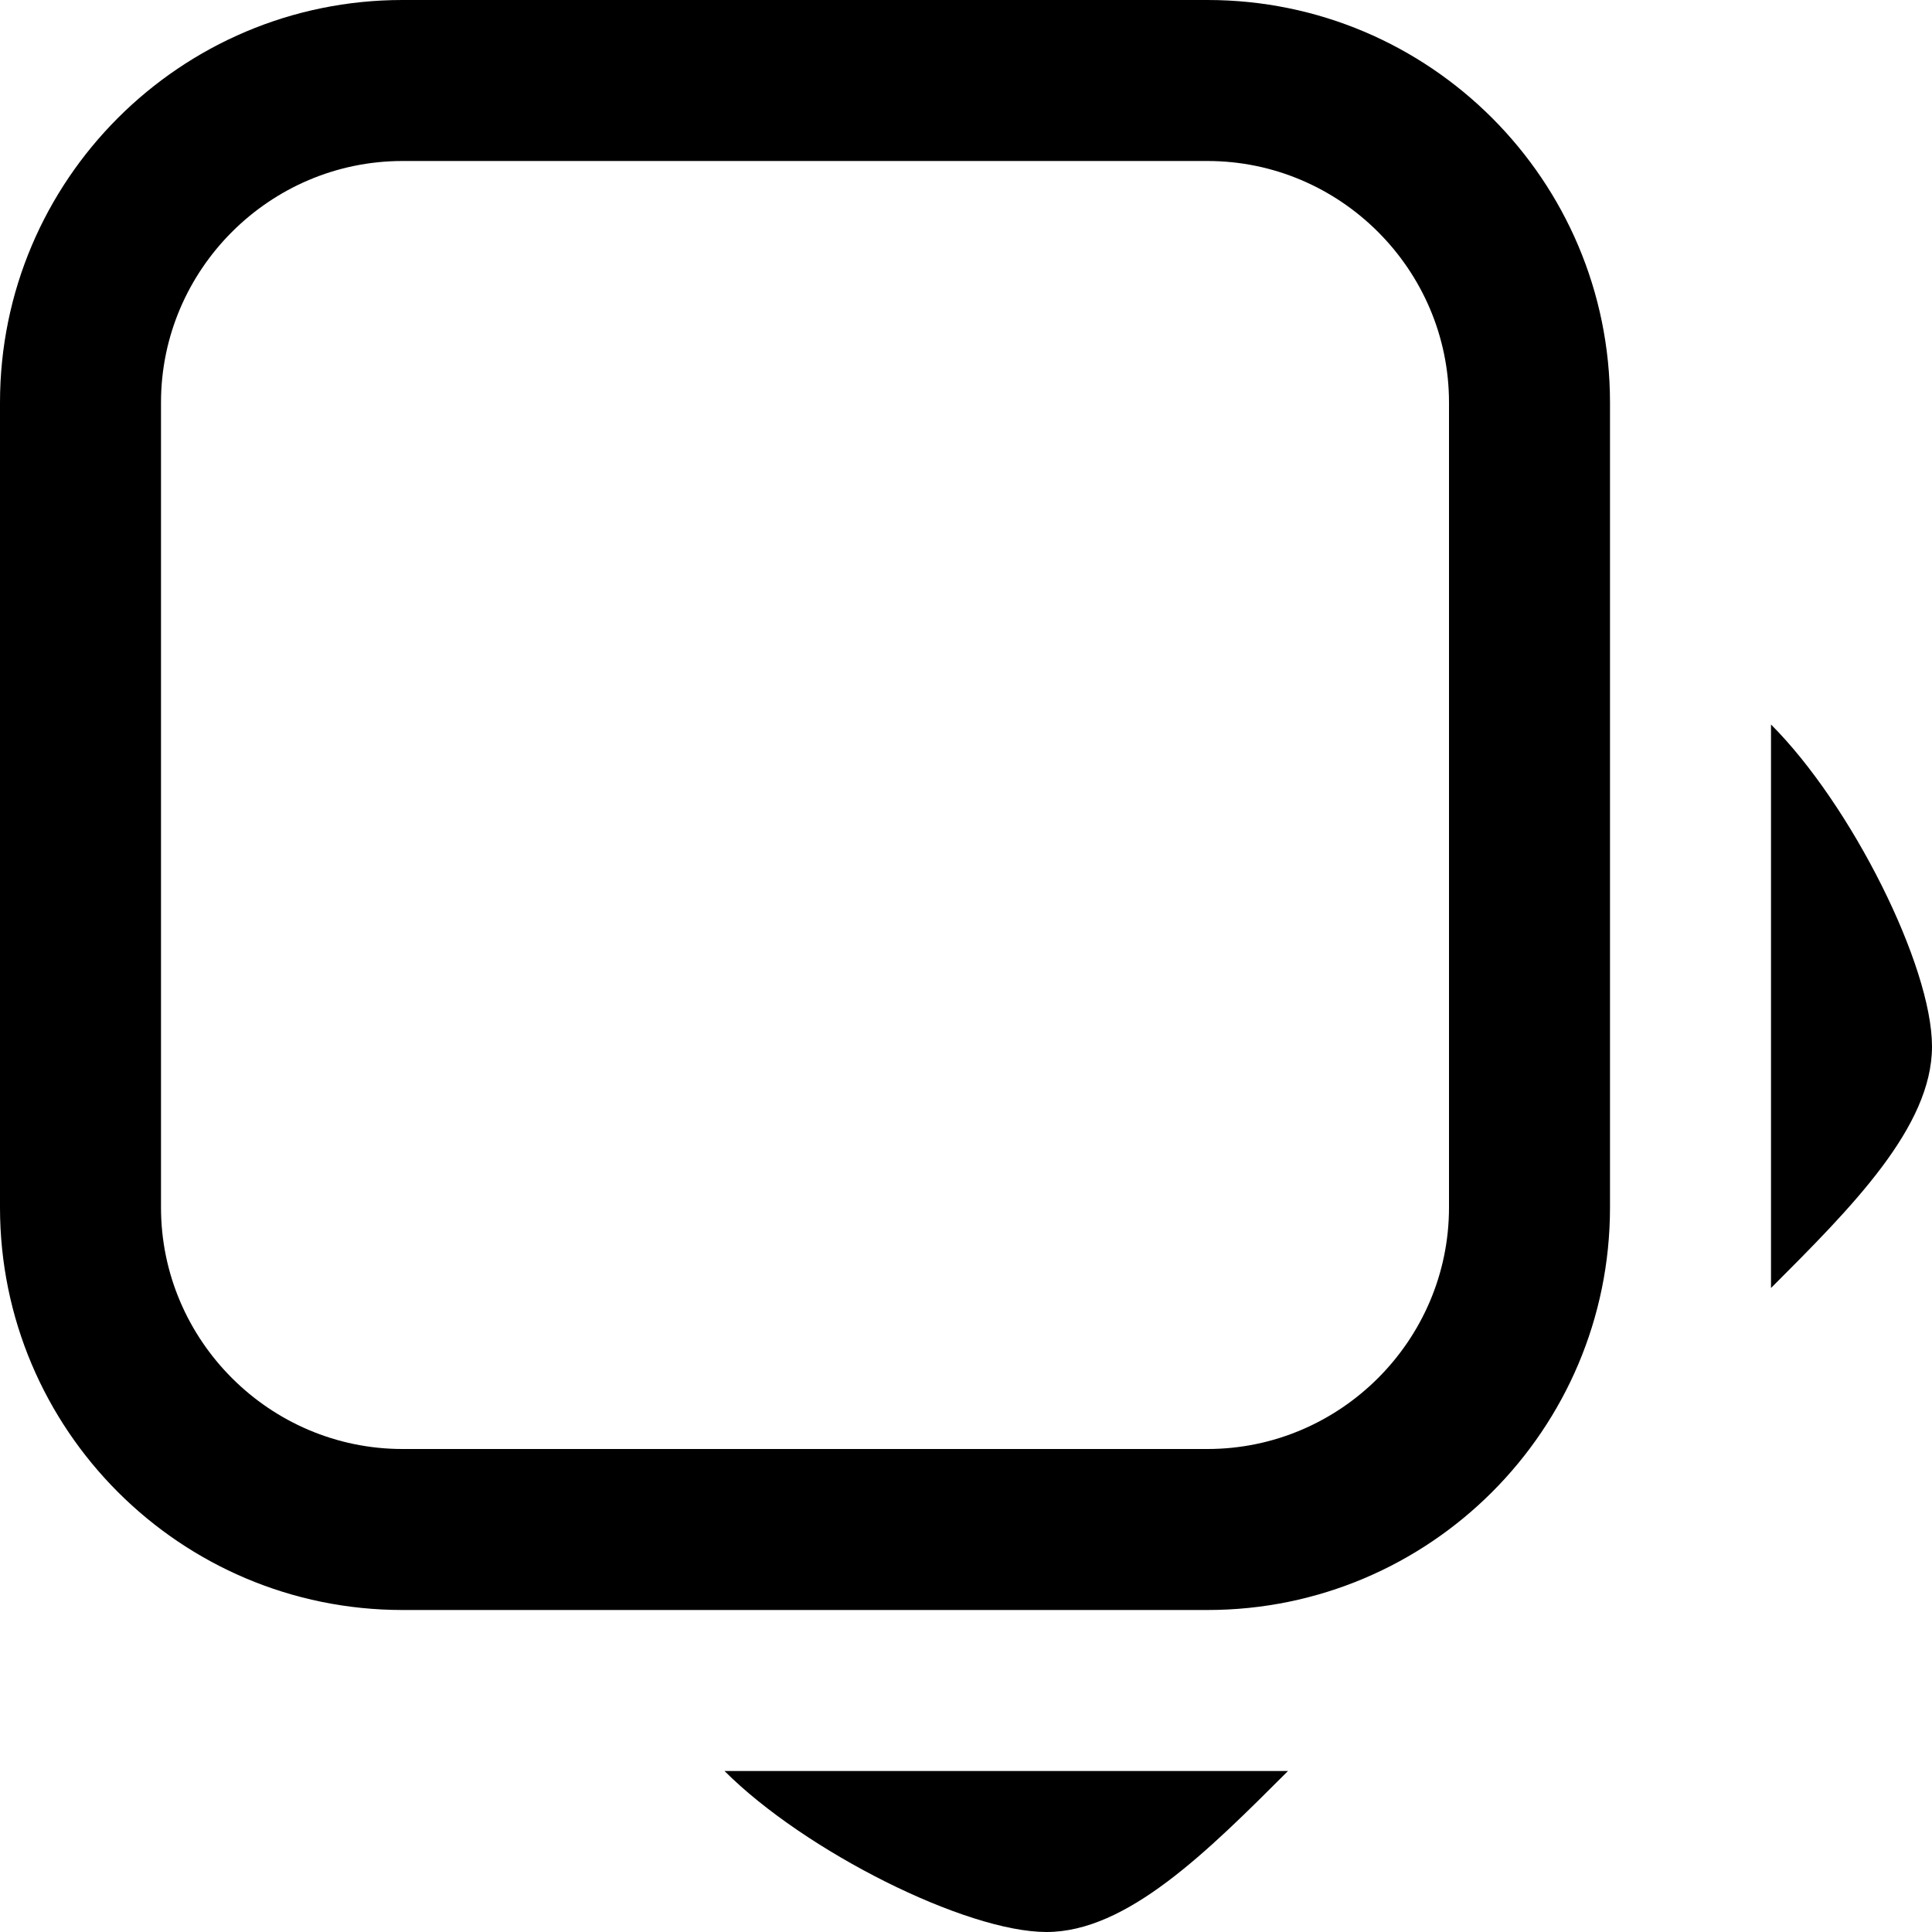 <svg width="24" height="24" viewBox="0 0 24 24" fill="none" xmlns="http://www.w3.org/2000/svg">
<g clip-path="url(#clip0_3352_70)">
<path d="M22 9V16C23 15 24 14 24 13C24 12 23 10 22 9Z" fill="black"/>
<path d="M13 24C14 24 15 23 16 22H9C10 23 12 24 13 24Z" fill="black"/>
<path d="M15 0H5C2.24 0 0 2.24 0 5V15C0 17.76 2.24 20 5 20H15C17.76 20 20 17.76 20 15V5C20 2.24 17.76 0 15 0ZM18 15C18 16.65 16.65 18 15 18H5C3.35 18 2 16.65 2 15V5C2 3.35 3.35 2 5 2H15C16.65 2 18 3.35 18 5V15Z" fill="black"/>
</g>
<defs>
<clipPath id="clip0_3352_70">
<rect width="24" height="24" fill="white"/>
</clipPath>
</defs>
</svg>
